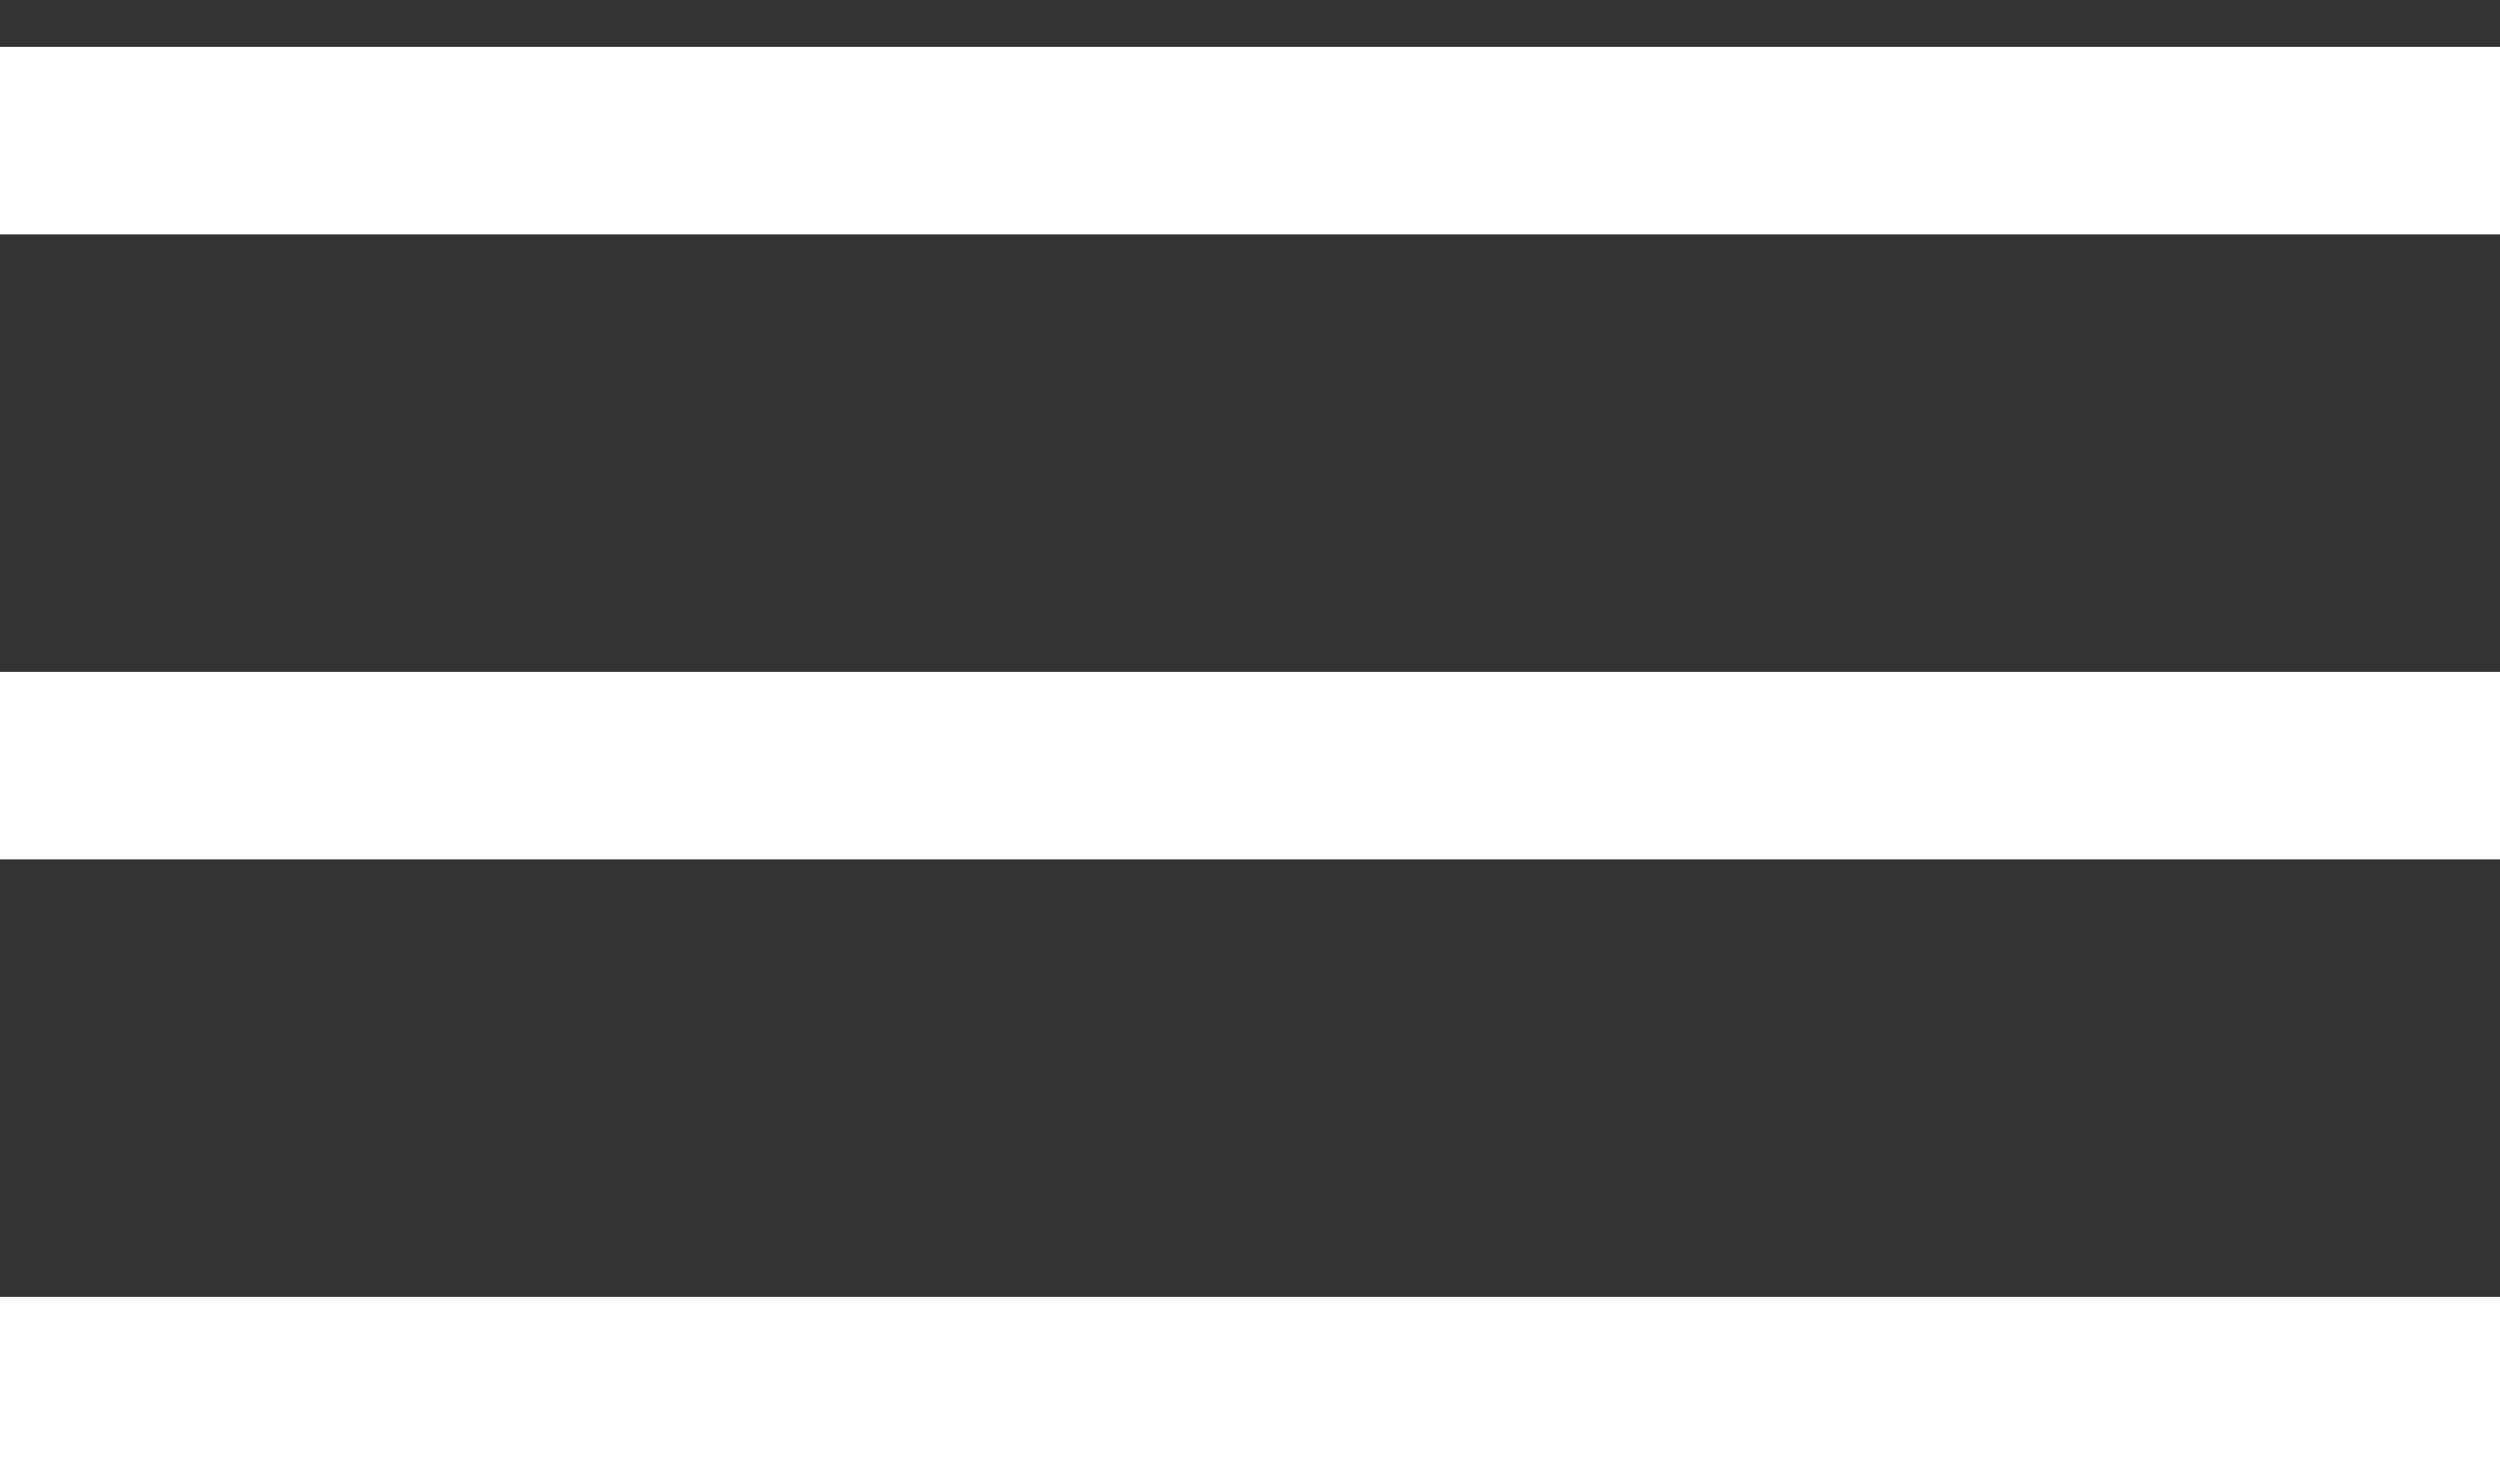 <?xml version="1.0" encoding="UTF-8"?>
<svg xmlns="http://www.w3.org/2000/svg" width="32" height="19" viewBox="0 0 32 19" fill="none">
  <rect x="0" y="0" width="32" height="19" fill="#333333" stroke="none"/>
  <line y1="1.8" x2="32" y2="1.8" stroke="white" stroke-width="2.4"></line>
  <line y1="9.8" x2="32" y2="9.8" stroke="white" stroke-width="2.4"></line>
  <line y1="17.8" x2="32" y2="17.8" stroke="white" stroke-width="2.4"></line>
</svg>

